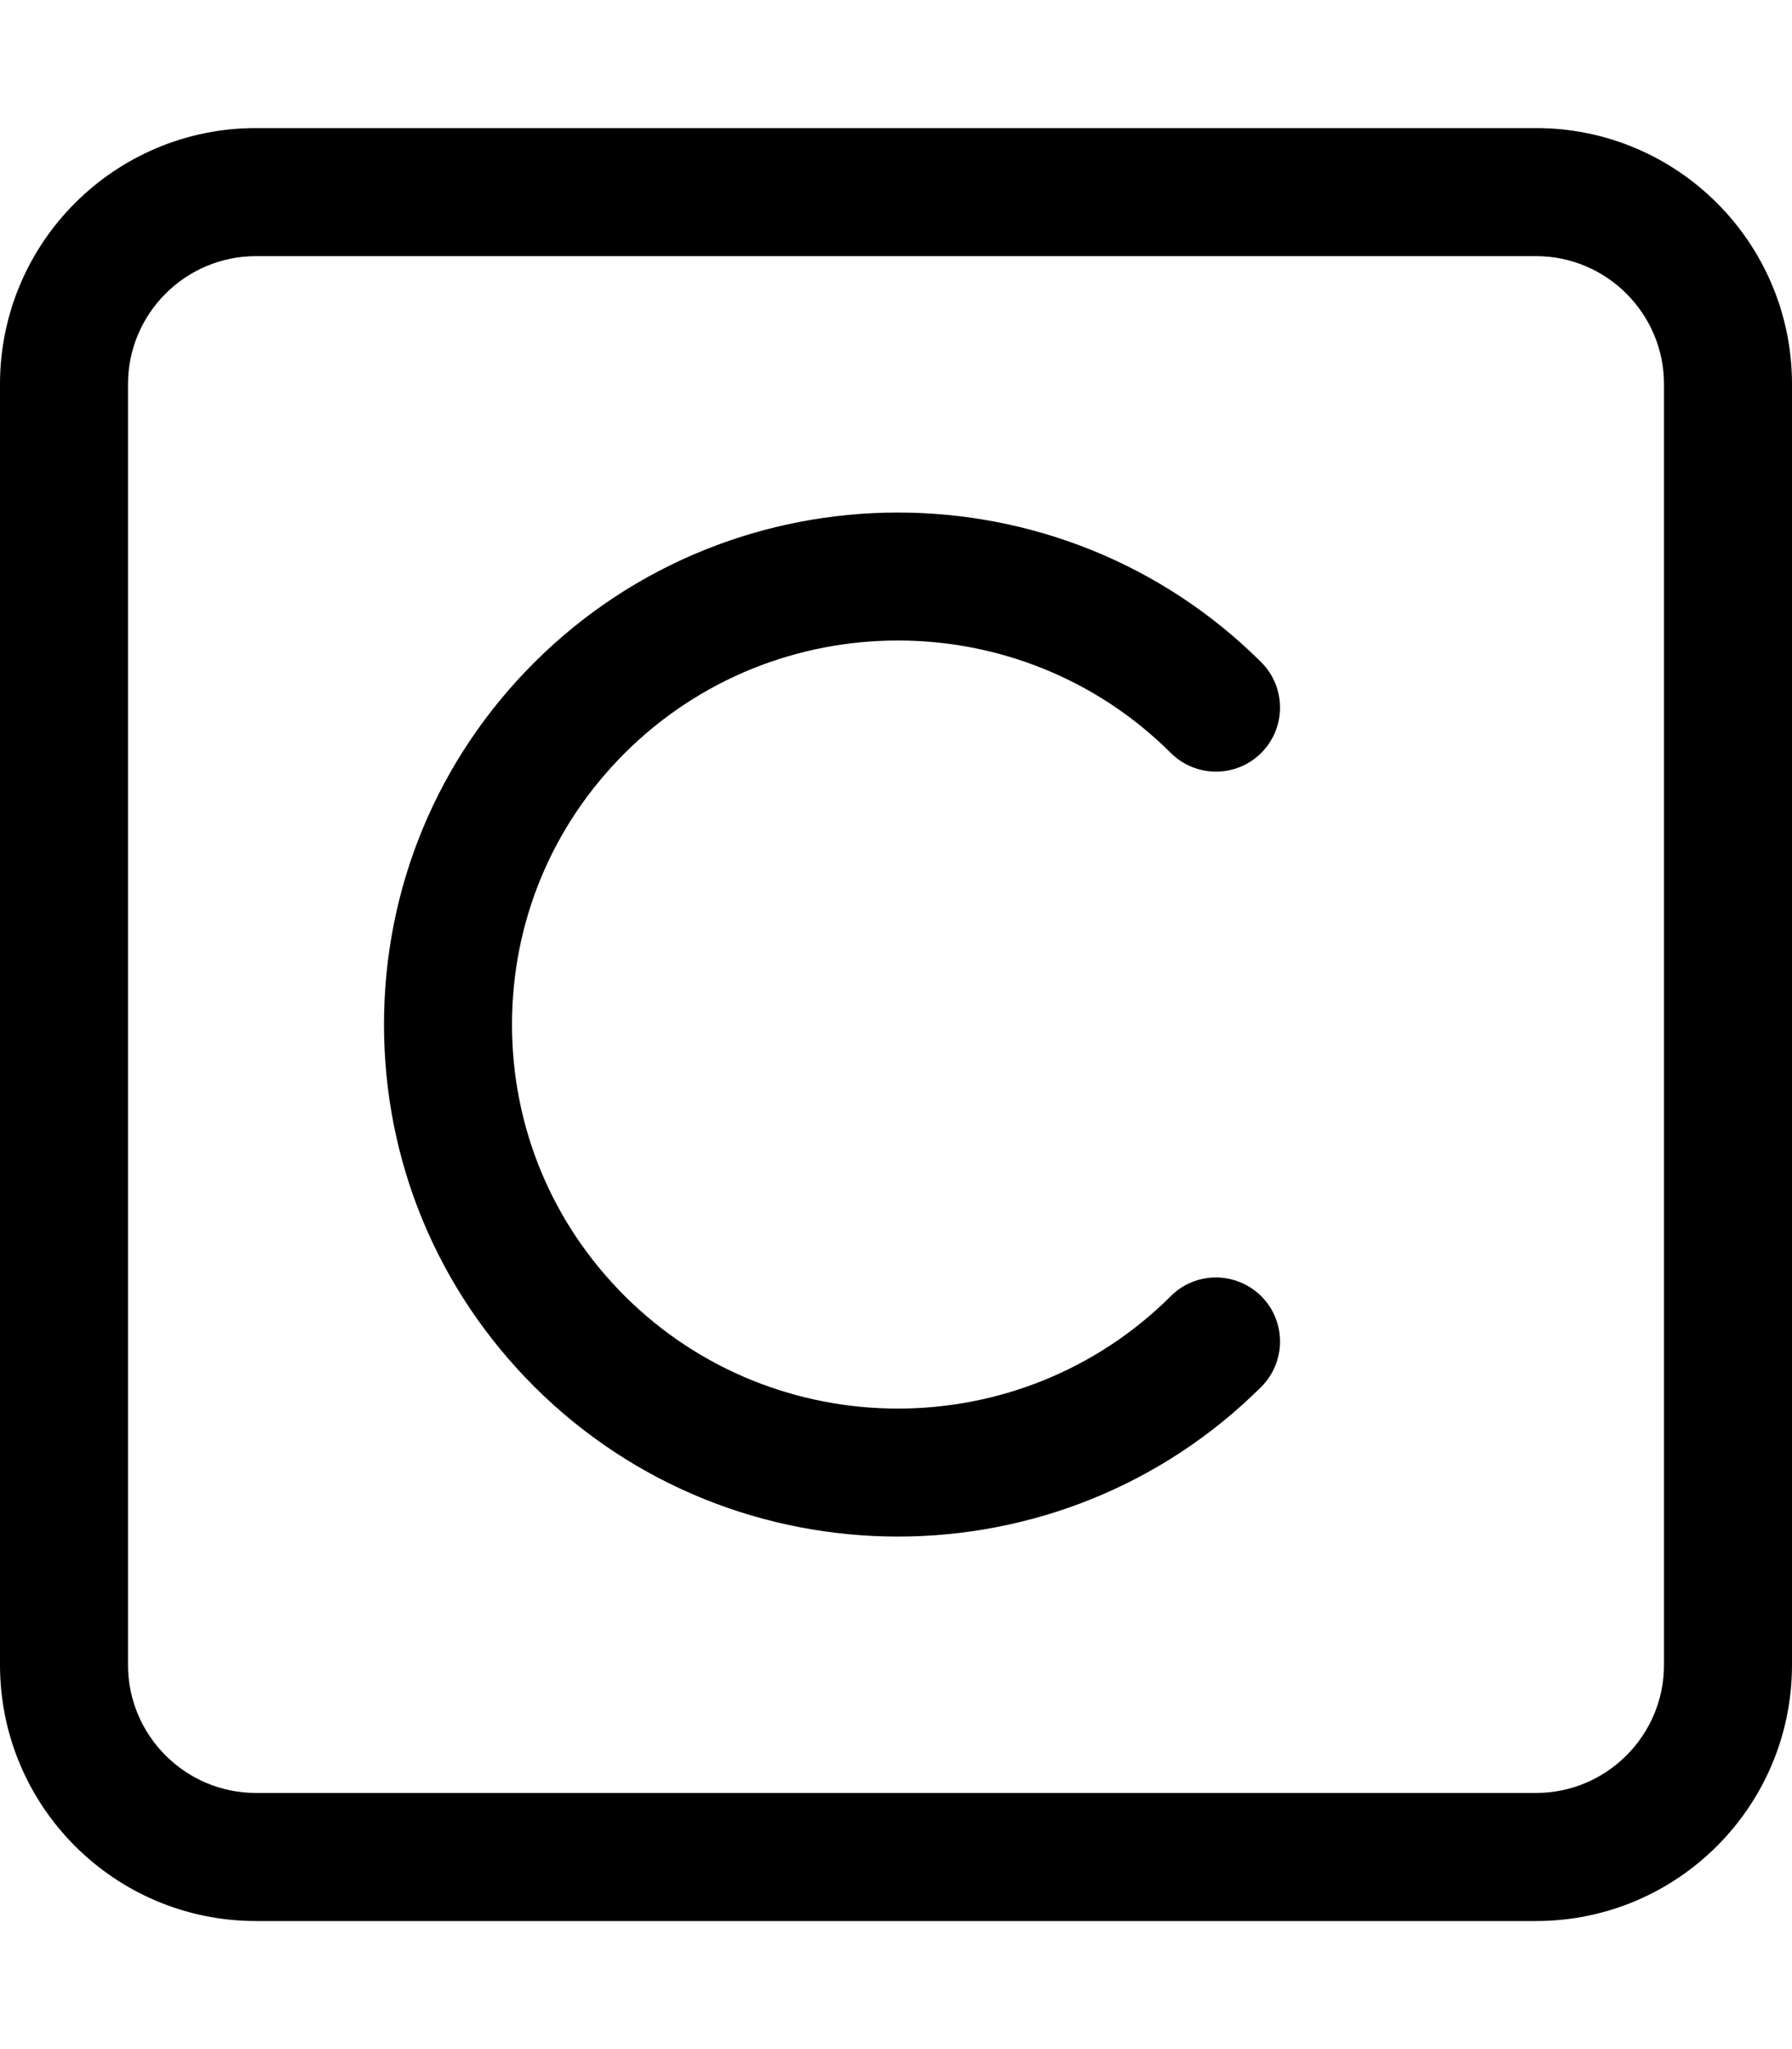 <svg xmlns="http://www.w3.org/2000/svg" viewBox="0 0 448 512"><!-- Font Awesome Pro 6.0.0-alpha2 by @fontawesome - https://fontawesome.com License - https://fontawesome.com/license (Commercial License) --><path d="M384 32H64C28.654 32 0 60.654 0 96V416C0 451.346 28.654 480 64 480H384C419.346 480 448 451.346 448 416V96C448 60.654 419.346 32 384 32ZM416 416C416 433.645 401.645 448 384 448H64C46.355 448 32 433.645 32 416V96C32 78.355 46.355 64 64 64H384C401.645 64 416 78.355 416 96V416ZM292.703 188.141C298.984 194.391 309.125 194.344 315.344 188.094C321.578 181.828 321.547 171.688 315.297 165.453C265.203 115.609 183.734 115.594 133.641 165.469C109.375 189.641 96 221.797 96 256S109.375 322.359 133.641 346.547C158.687 371.469 191.578 383.937 224.469 383.937S290.25 371.469 315.297 346.547C321.547 340.312 321.578 330.172 315.344 323.906C309.094 317.672 298.953 317.594 292.703 323.859C255.078 361.328 193.859 361.313 156.234 323.875C138.016 305.734 128 281.625 128 256S138.016 206.266 156.234 188.141C193.859 150.672 255.078 150.672 292.703 188.141Z"/></svg>